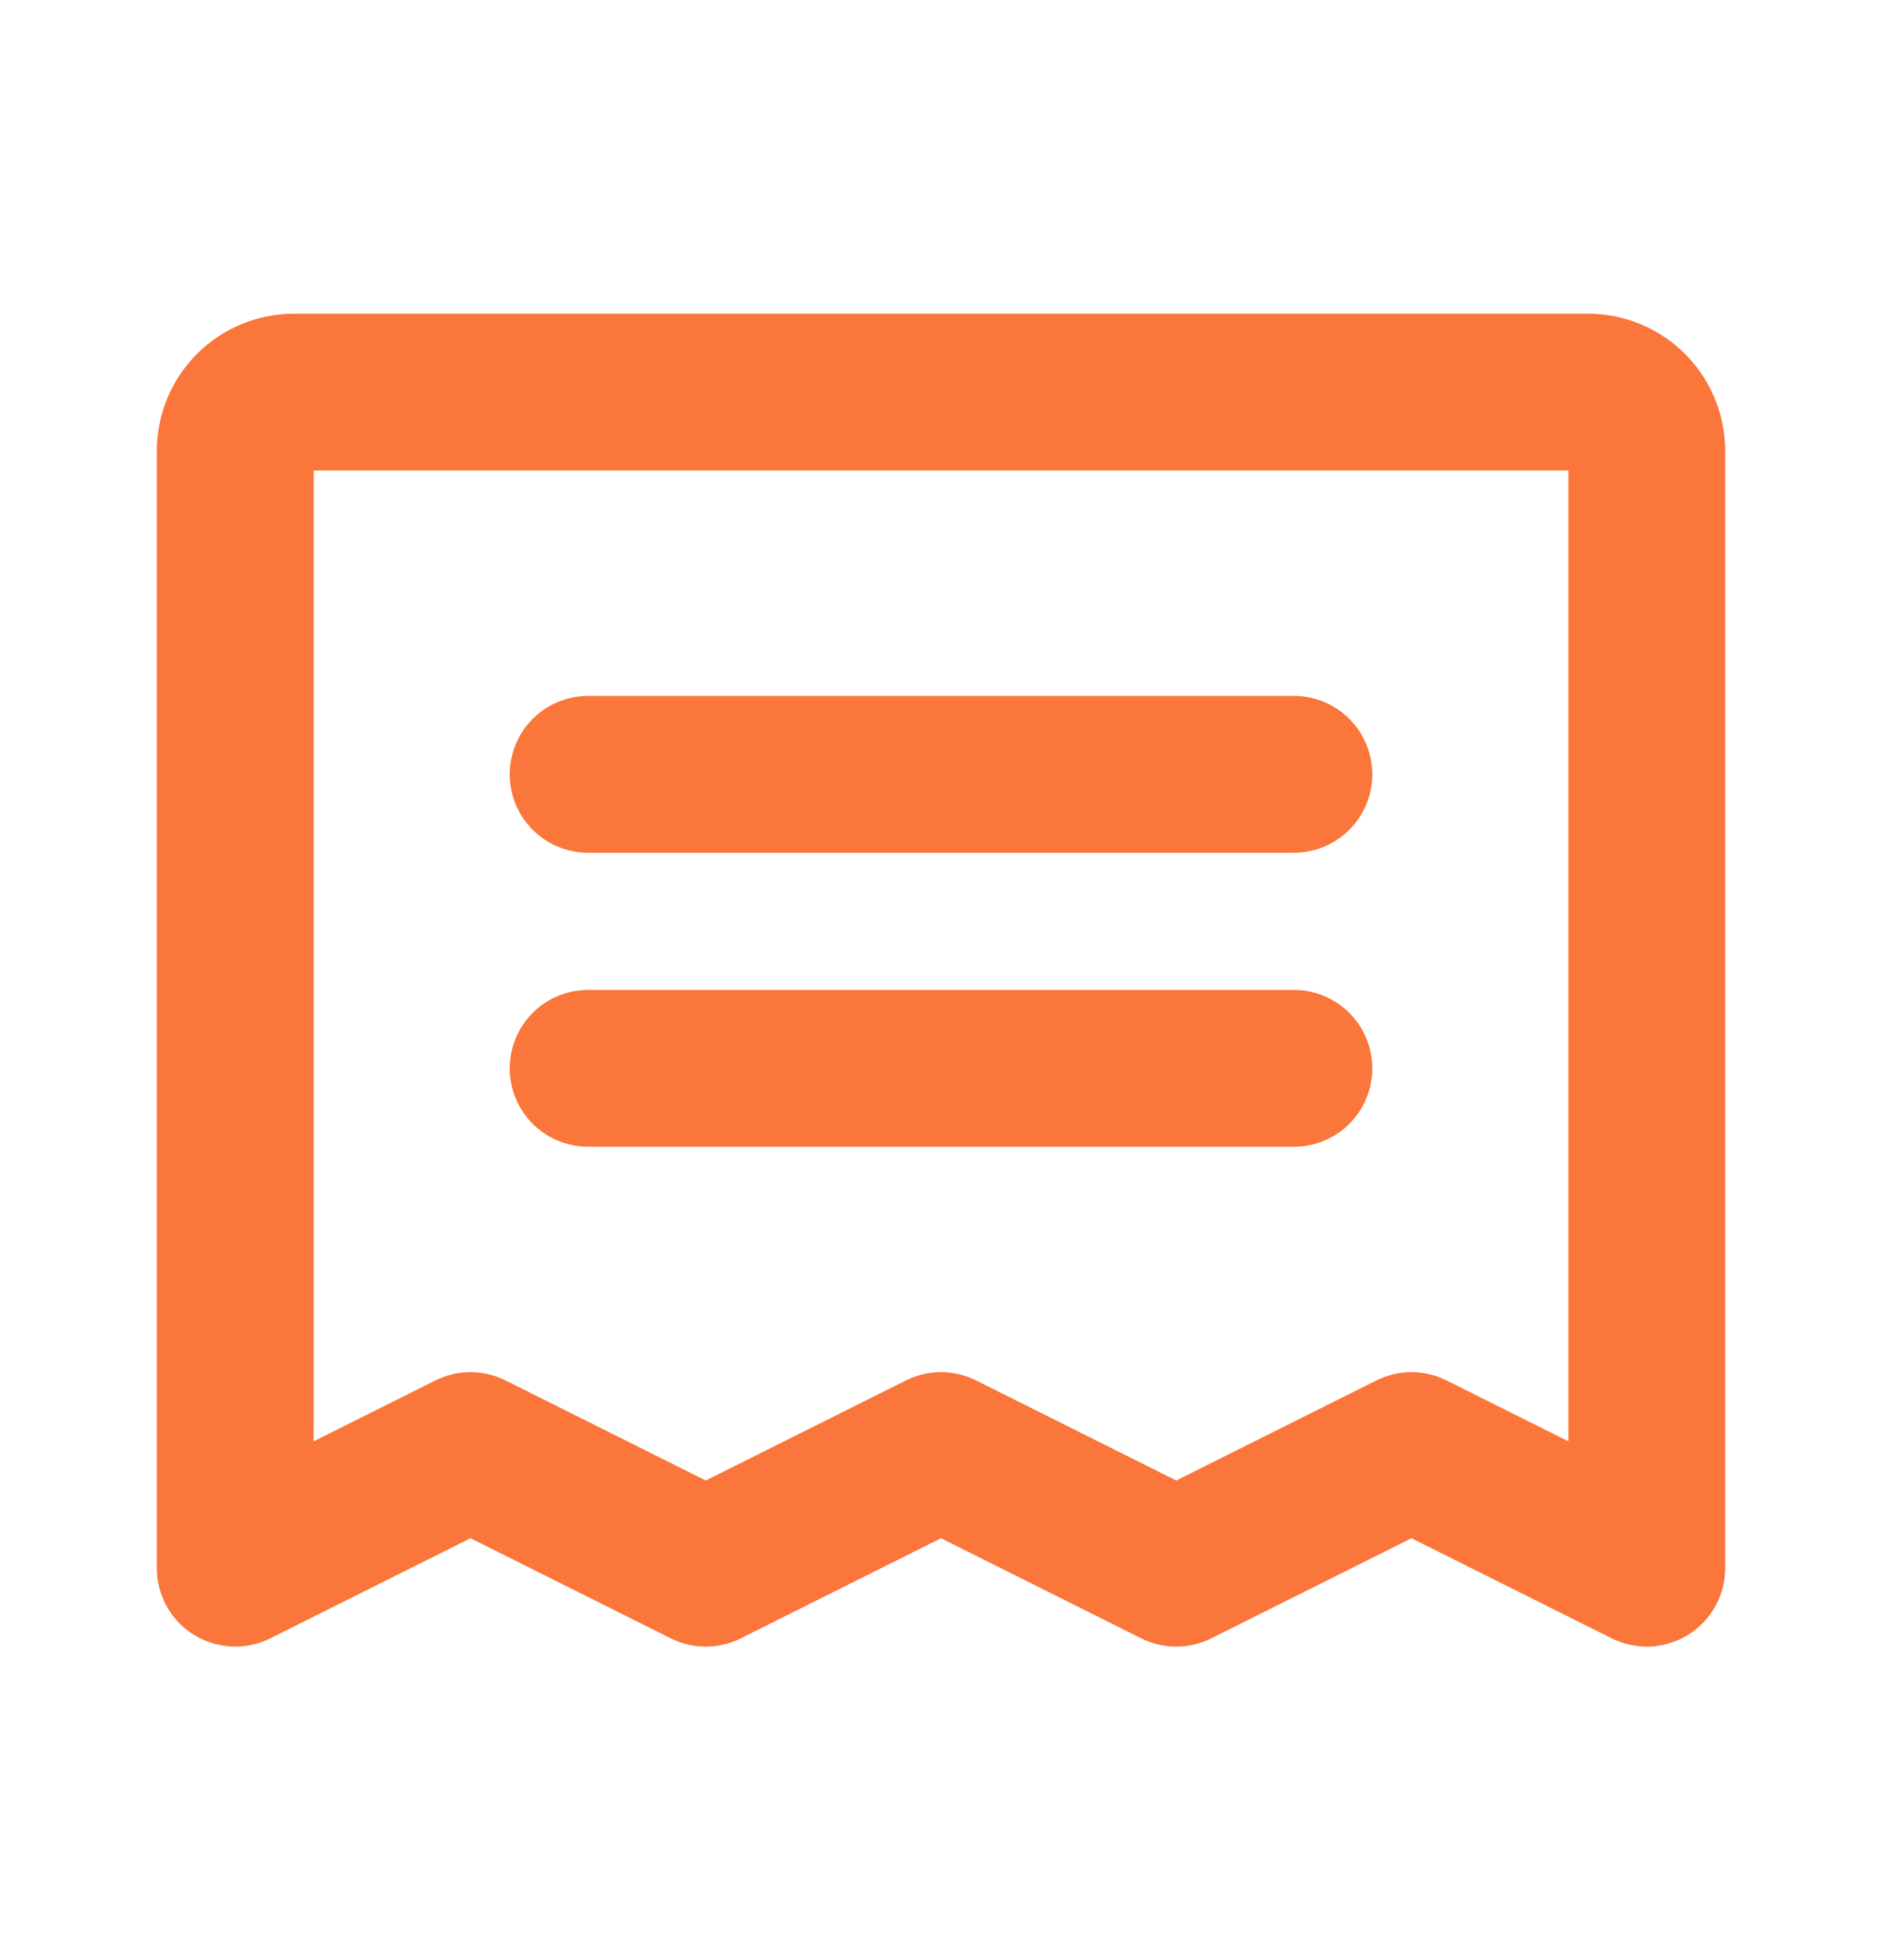 <svg width="24" height="25" viewBox="0 0 24 25" fill="none" xmlns="http://www.w3.org/2000/svg">
<g clip-path="url(#clip0_1_10409)">
<path d="M7.5 9.876H16.5" stroke="#FA763A" stroke-width="2" stroke-linecap="round" stroke-linejoin="round"/>
<path d="M7.5 13.626H16.5" stroke="#FA763A" stroke-width="2" stroke-linecap="round" stroke-linejoin="round"/>
<path d="M3 20.001V5.751C3 5.552 3.079 5.361 3.22 5.22C3.36 5.08 3.551 5.001 3.75 5.001H20.25C20.449 5.001 20.64 5.08 20.78 5.22C20.921 5.361 21 5.552 21 5.751V20.001L18 18.501L15 20.001L12 18.501L9 20.001L6 18.501L3 20.001Z" stroke="#FA763A" stroke-width="2" stroke-linecap="round" stroke-linejoin="round"/>
</g>
<defs>
<clipPath id="clip0_1_10409">
<rect width="24" height="24" fill="white" transform="translate(0 0.501)"/>
</clipPath>
</defs>
</svg>
